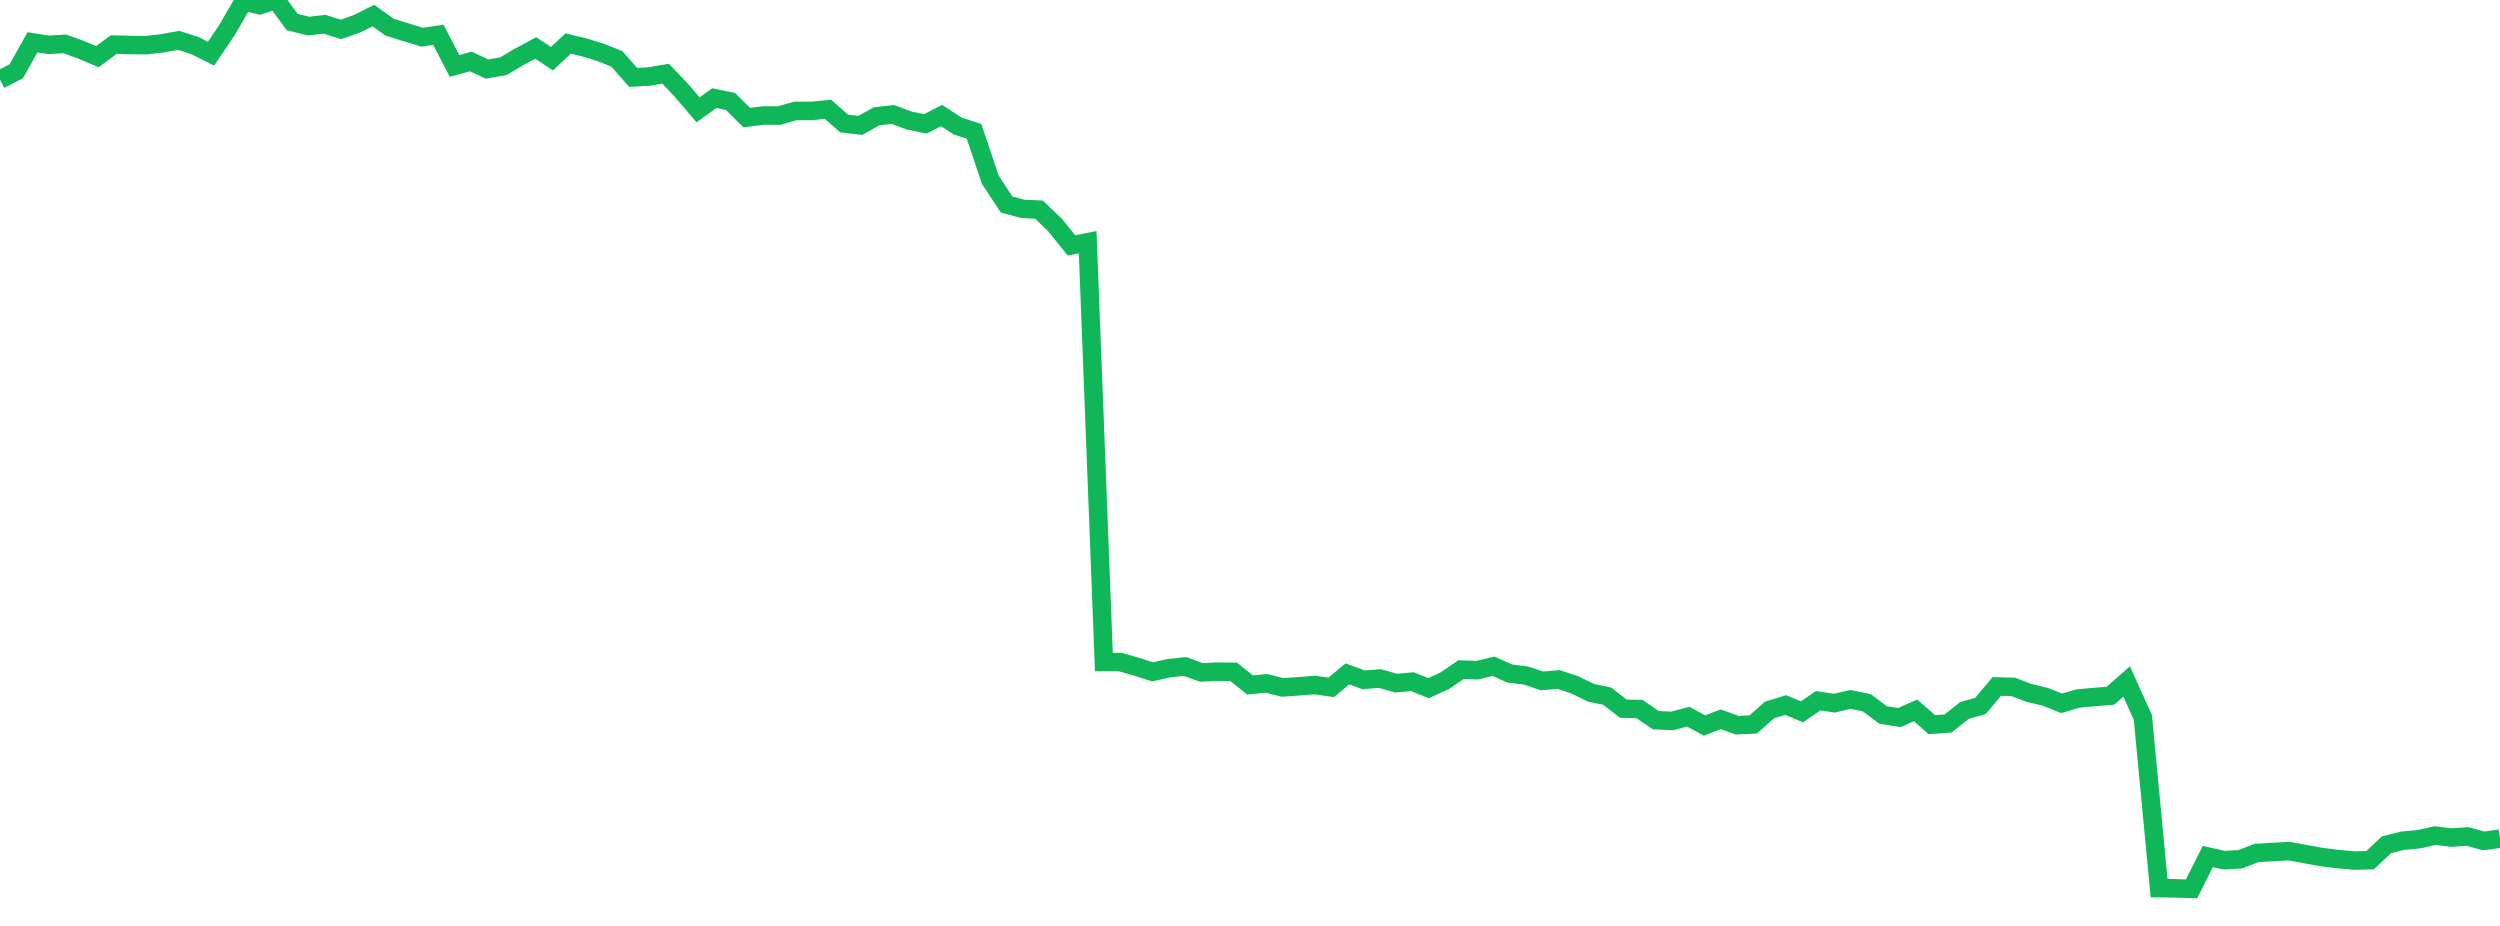 <?xml version="1.0" standalone="no"?>
<!DOCTYPE svg PUBLIC "-//W3C//DTD SVG 1.1//EN" "http://www.w3.org/Graphics/SVG/1.1/DTD/svg11.dtd">
<svg width="135" height="50" viewBox="0 0 135 50" preserveAspectRatio="none" class="sparkline" xmlns="http://www.w3.org/2000/svg"
xmlns:xlink="http://www.w3.org/1999/xlink"><path  class="sparkline--line" d="M 0 4.3 L 0 4.3 L 0.877 3.85 L 1.753 2.29 L 2.63 2.42 L 3.506 2.37 L 4.383 2.69 L 5.26 3.06 L 6.136 2.41 L 7.013 2.43 L 7.89 2.44 L 8.766 2.34 L 9.643 2.18 L 10.519 2.46 L 11.396 2.9 L 12.273 1.6 L 13.149 0.08 L 14.026 0.28 L 14.903 0 L 15.779 1.19 L 16.656 1.41 L 17.532 1.31 L 18.409 1.59 L 19.286 1.28 L 20.162 0.84 L 21.039 1.47 L 21.916 1.74 L 22.792 2.01 L 23.669 1.88 L 24.545 3.56 L 25.422 3.32 L 26.299 3.73 L 27.175 3.58 L 28.052 3.06 L 28.929 2.59 L 29.805 3.17 L 30.682 2.35 L 31.558 2.56 L 32.435 2.83 L 33.312 3.18 L 34.188 4.18 L 35.065 4.13 L 35.942 3.98 L 36.818 4.9 L 37.695 5.93 L 38.571 5.3 L 39.448 5.48 L 40.325 6.35 L 41.201 6.24 L 42.078 6.24 L 42.955 5.99 L 43.831 5.99 L 44.708 5.9 L 45.584 6.67 L 46.461 6.77 L 47.338 6.28 L 48.214 6.18 L 49.091 6.51 L 49.968 6.69 L 50.844 6.24 L 51.721 6.81 L 52.597 7.09 L 53.474 9.7 L 54.351 11.04 L 55.227 11.28 L 56.104 11.32 L 56.981 12.16 L 57.857 13.25 L 58.734 13.08 L 59.61 35.75 L 60.487 35.75 L 61.364 36 L 62.24 36.28 L 63.117 36.08 L 63.994 35.99 L 64.87 36.31 L 65.747 36.27 L 66.623 36.28 L 67.5 36.99 L 68.377 36.9 L 69.253 37.12 L 70.13 37.06 L 71.006 36.99 L 71.883 37.12 L 72.76 36.39 L 73.636 36.71 L 74.513 36.64 L 75.39 36.89 L 76.266 36.81 L 77.143 37.16 L 78.019 36.76 L 78.896 36.16 L 79.773 36.19 L 80.649 35.98 L 81.526 36.37 L 82.403 36.48 L 83.279 36.77 L 84.156 36.69 L 85.032 36.98 L 85.909 37.41 L 86.786 37.59 L 87.662 38.27 L 88.539 38.29 L 89.416 38.89 L 90.292 38.93 L 91.169 38.7 L 92.045 39.18 L 92.922 38.84 L 93.799 39.16 L 94.675 39.12 L 95.552 38.34 L 96.429 38.07 L 97.305 38.44 L 98.182 37.84 L 99.058 37.97 L 99.935 37.77 L 100.812 37.95 L 101.688 38.61 L 102.565 38.75 L 103.442 38.36 L 104.318 39.13 L 105.195 39.07 L 106.071 38.37 L 106.948 38.12 L 107.825 37.07 L 108.701 37.09 L 109.578 37.42 L 110.455 37.63 L 111.331 37.98 L 112.208 37.72 L 113.084 37.64 L 113.961 37.57 L 114.838 36.8 L 115.714 38.74 L 116.591 47.96 L 117.468 47.97 L 118.344 48 L 119.221 46.25 L 120.097 46.45 L 120.974 46.4 L 121.851 46.06 L 122.727 46.01 L 123.604 45.96 L 124.481 46.12 L 125.357 46.28 L 126.234 46.39 L 127.11 46.47 L 127.987 46.45 L 128.864 45.62 L 129.74 45.4 L 130.617 45.32 L 131.494 45.12 L 132.37 45.23 L 133.247 45.17 L 134.123 45.41 L 135 45.29" fill="none" stroke-width="1" stroke="#10b759"></path></svg>